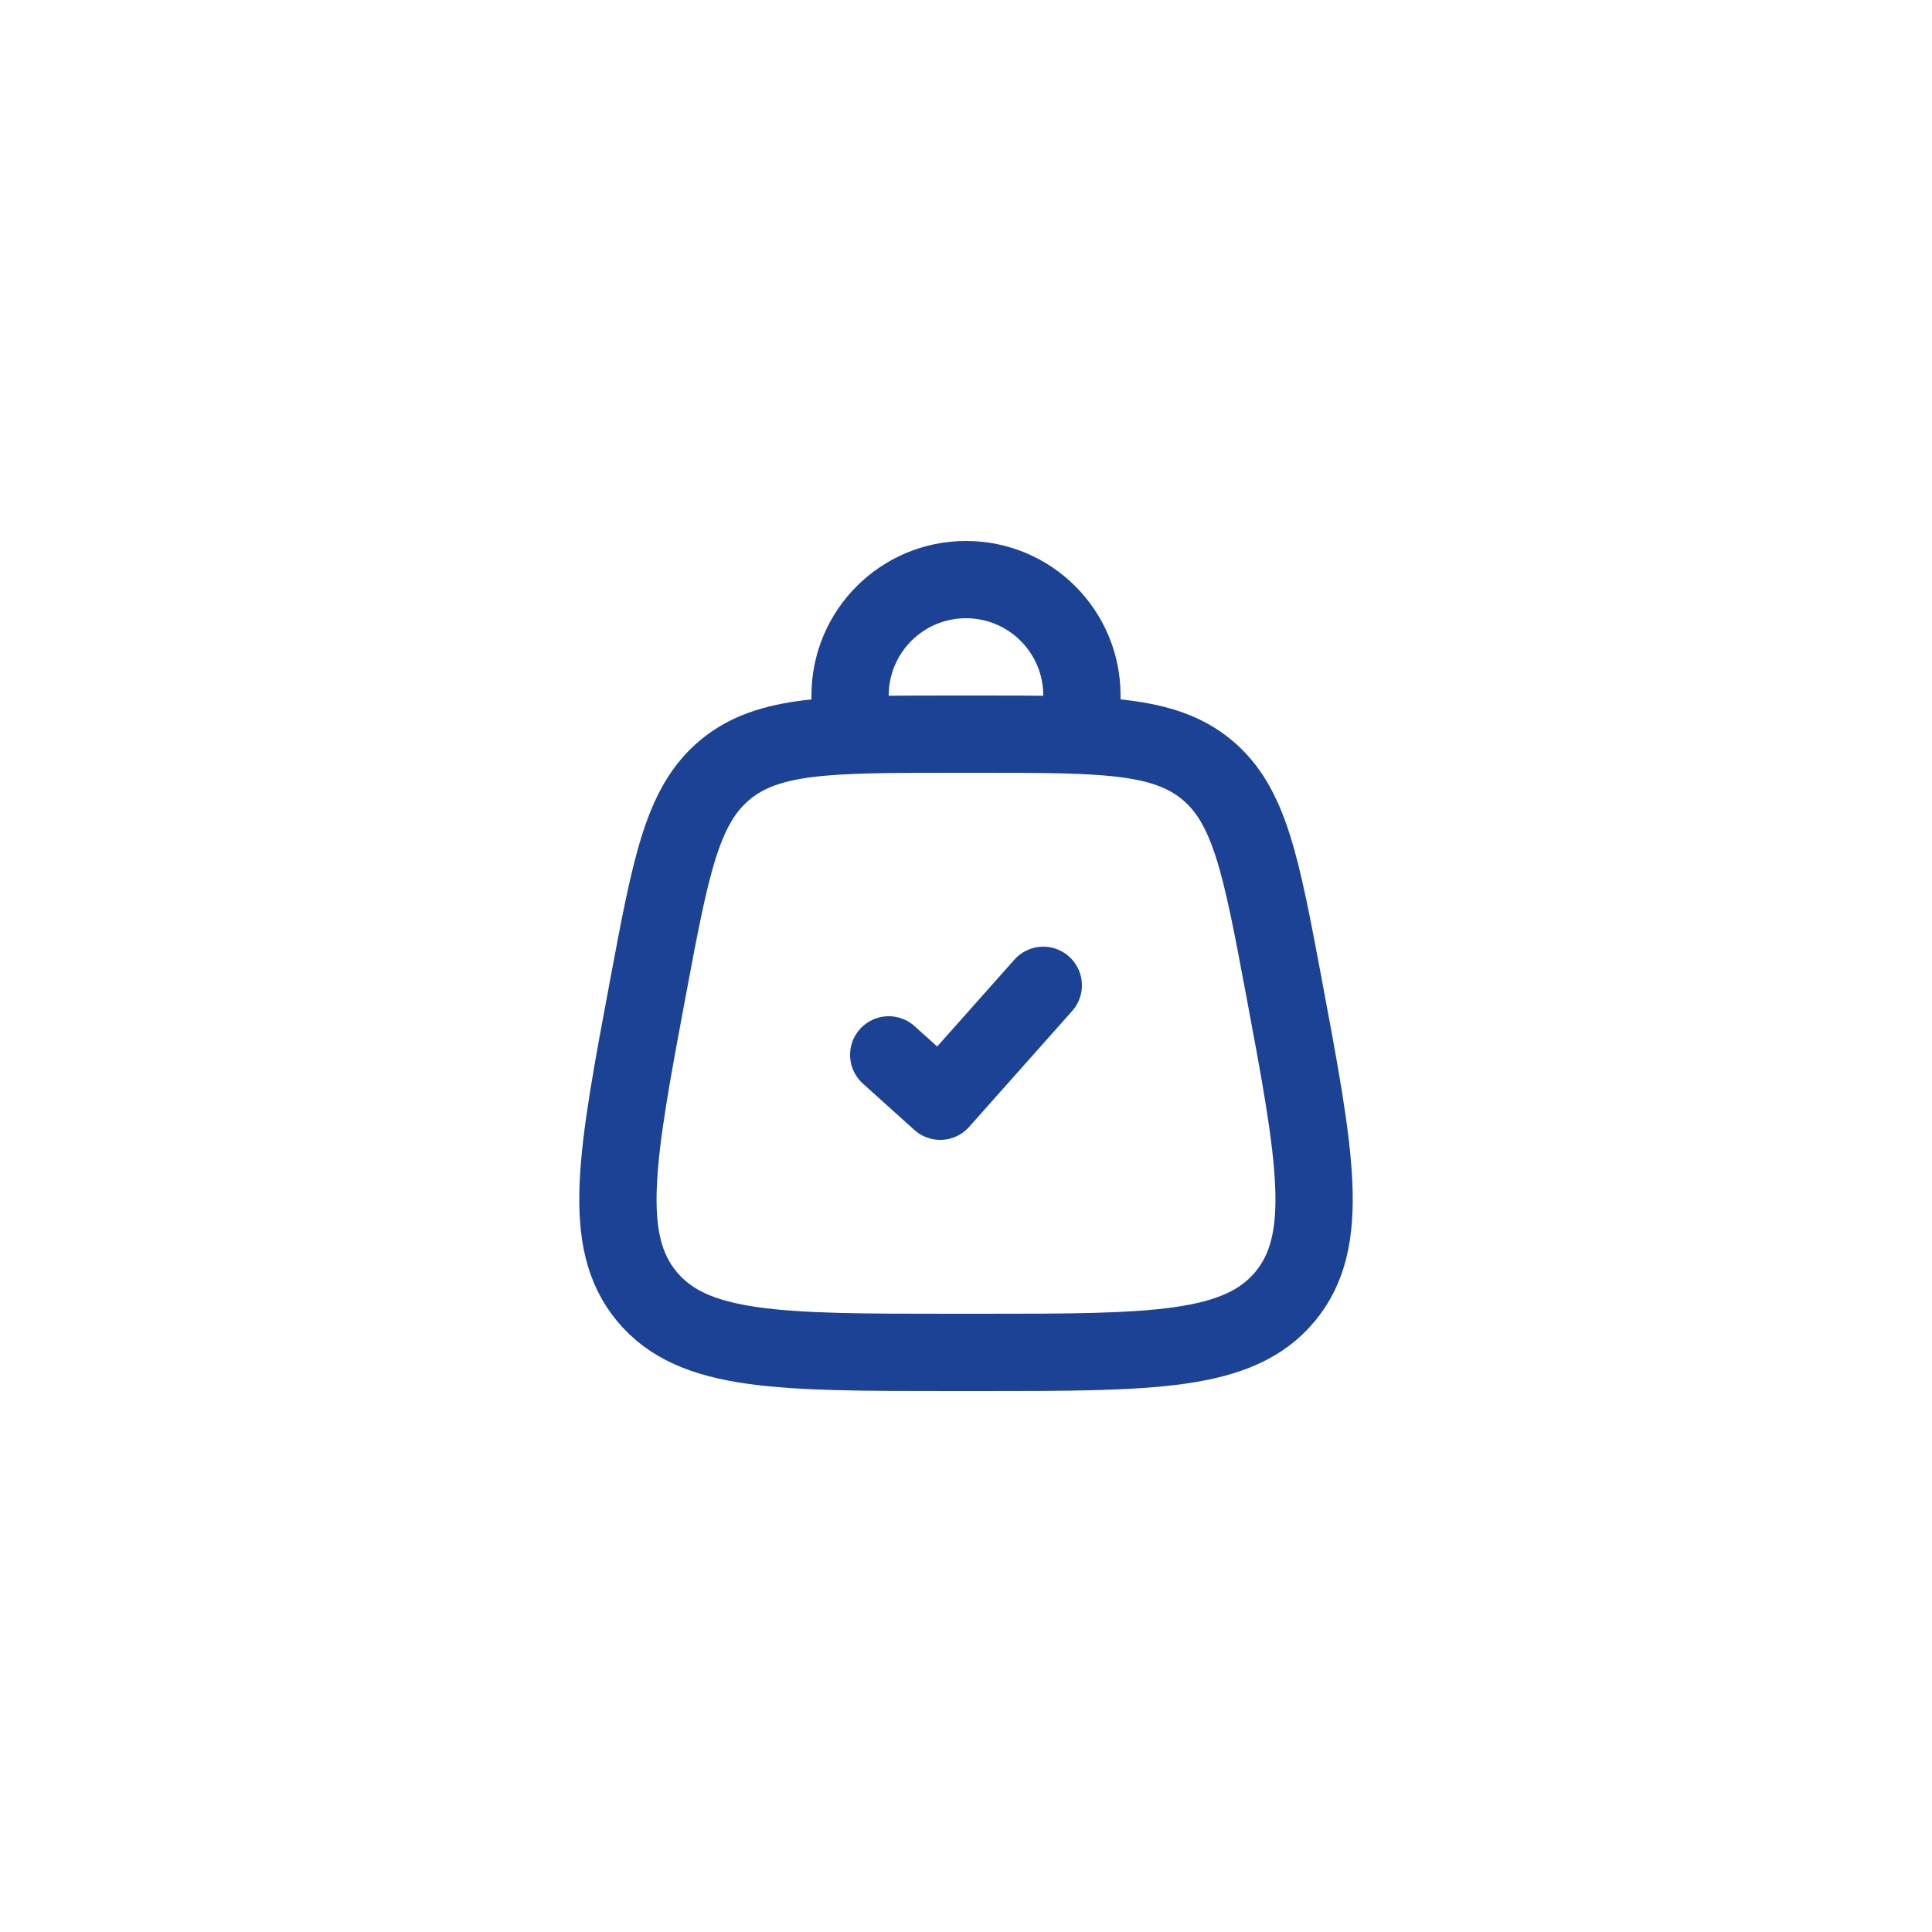 <?xml version="1.0" encoding="UTF-8"?> <svg xmlns="http://www.w3.org/2000/svg" width="50" height="50" viewBox="0 0 50 50" fill="none"><rect width="50" height="50" fill="white"></rect><path d="M16.742 33.554C17.941 35 20.174 35 24.639 35H25.361C29.826 35 32.059 35 33.258 33.554M16.742 33.554C15.542 32.109 15.954 29.915 16.776 25.526C17.362 22.404 17.654 20.844 18.765 19.922M16.742 33.554C16.742 33.554 16.742 33.554 16.742 33.554ZM33.258 33.554C34.458 32.109 34.047 29.915 33.224 25.526C32.638 22.404 32.346 20.844 31.235 19.922M33.258 33.554C33.258 33.554 33.258 33.554 33.258 33.554ZM31.235 19.922C30.124 19 28.536 19 25.361 19H24.639C21.464 19 19.876 19 18.765 19.922M31.235 19.922C31.235 19.922 31.235 19.922 31.235 19.922ZM18.765 19.922C18.765 19.922 18.765 19.922 18.765 19.922Z" stroke="#1C4295" stroke-width="2"></path><path d="M23 27.3C23.521 27.769 23.813 28.031 24.333 28.5L27 25.5" stroke="#1C4295" stroke-width="2" stroke-linecap="round" stroke-linejoin="round"></path><path d="M22 19V18C22 16.343 23.343 15 25 15C26.657 15 28 16.343 28 18V19" stroke="#1C4295" stroke-width="2" stroke-linecap="round"></path></svg> 